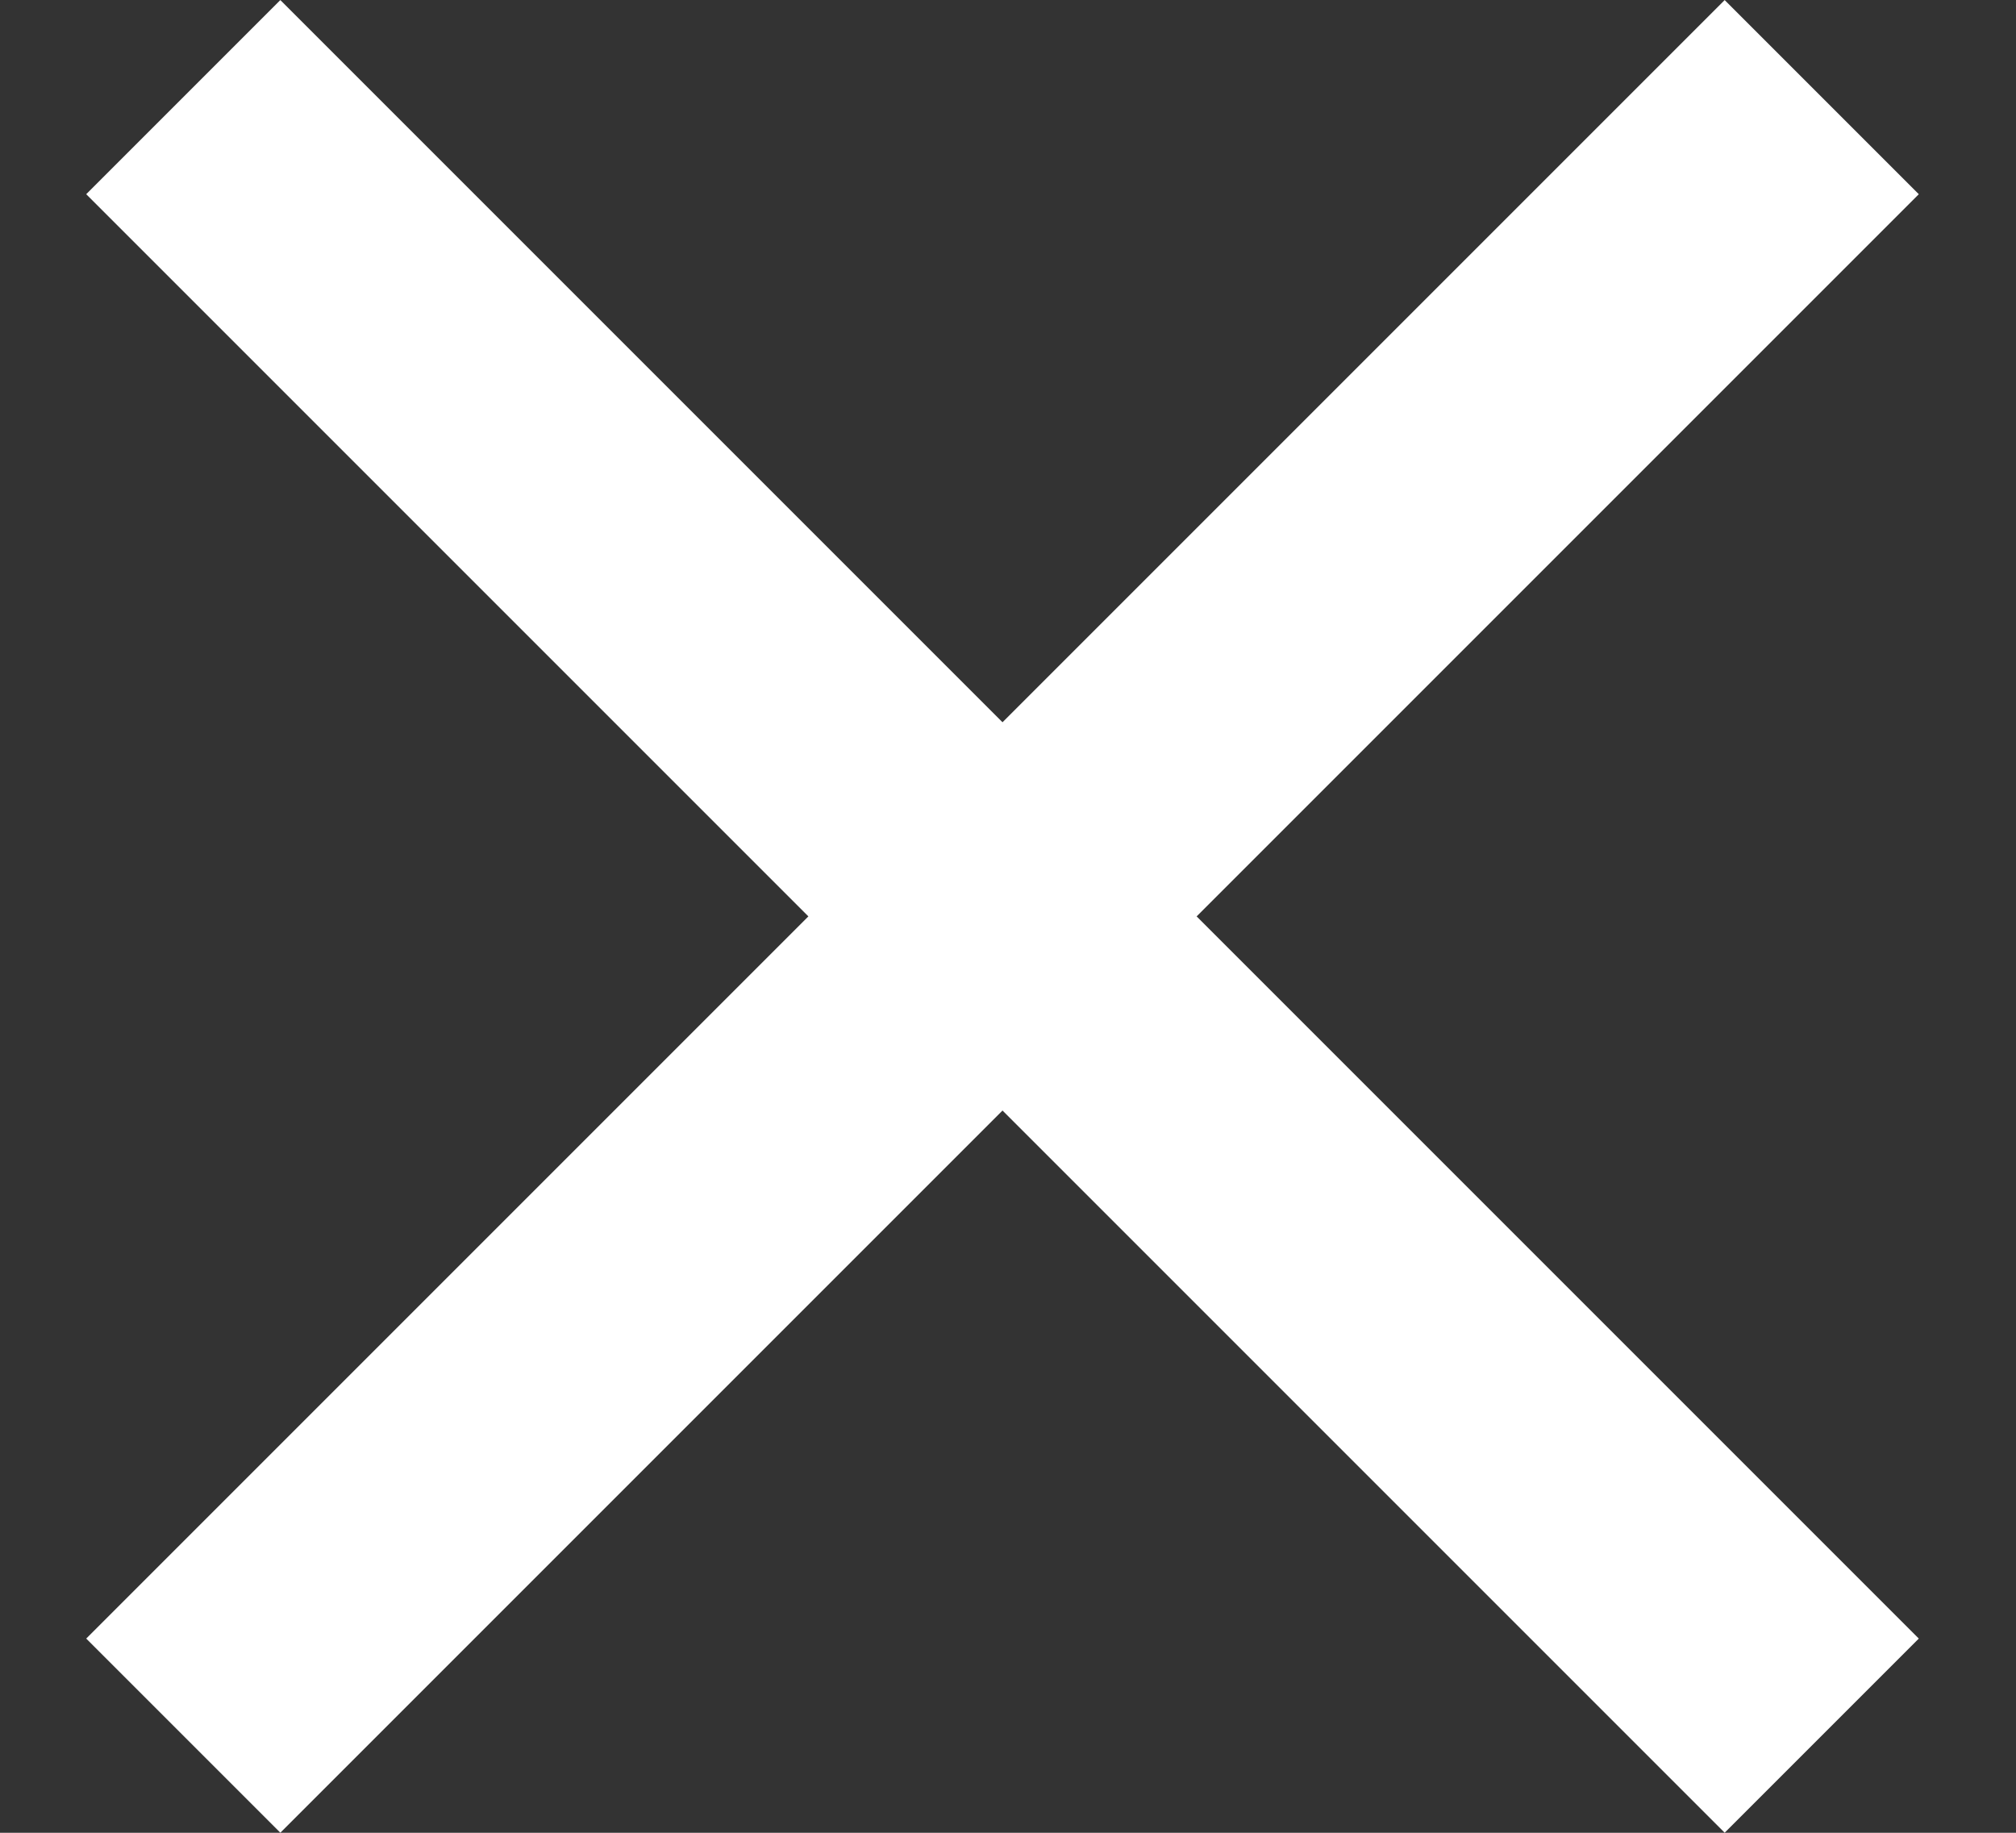 <svg width="11" height="10" viewBox="0 0 11 10" fill="none" xmlns="http://www.w3.org/2000/svg">
<rect x="0" y="0" width="11" height="10" fill="#333333" stroke="none"/>
<path id="Vector" d="M1 0.53L9.94 9.47M9.94 0.53L1 9.47" stroke="white" stroke-width="1.498"/>
</svg>
